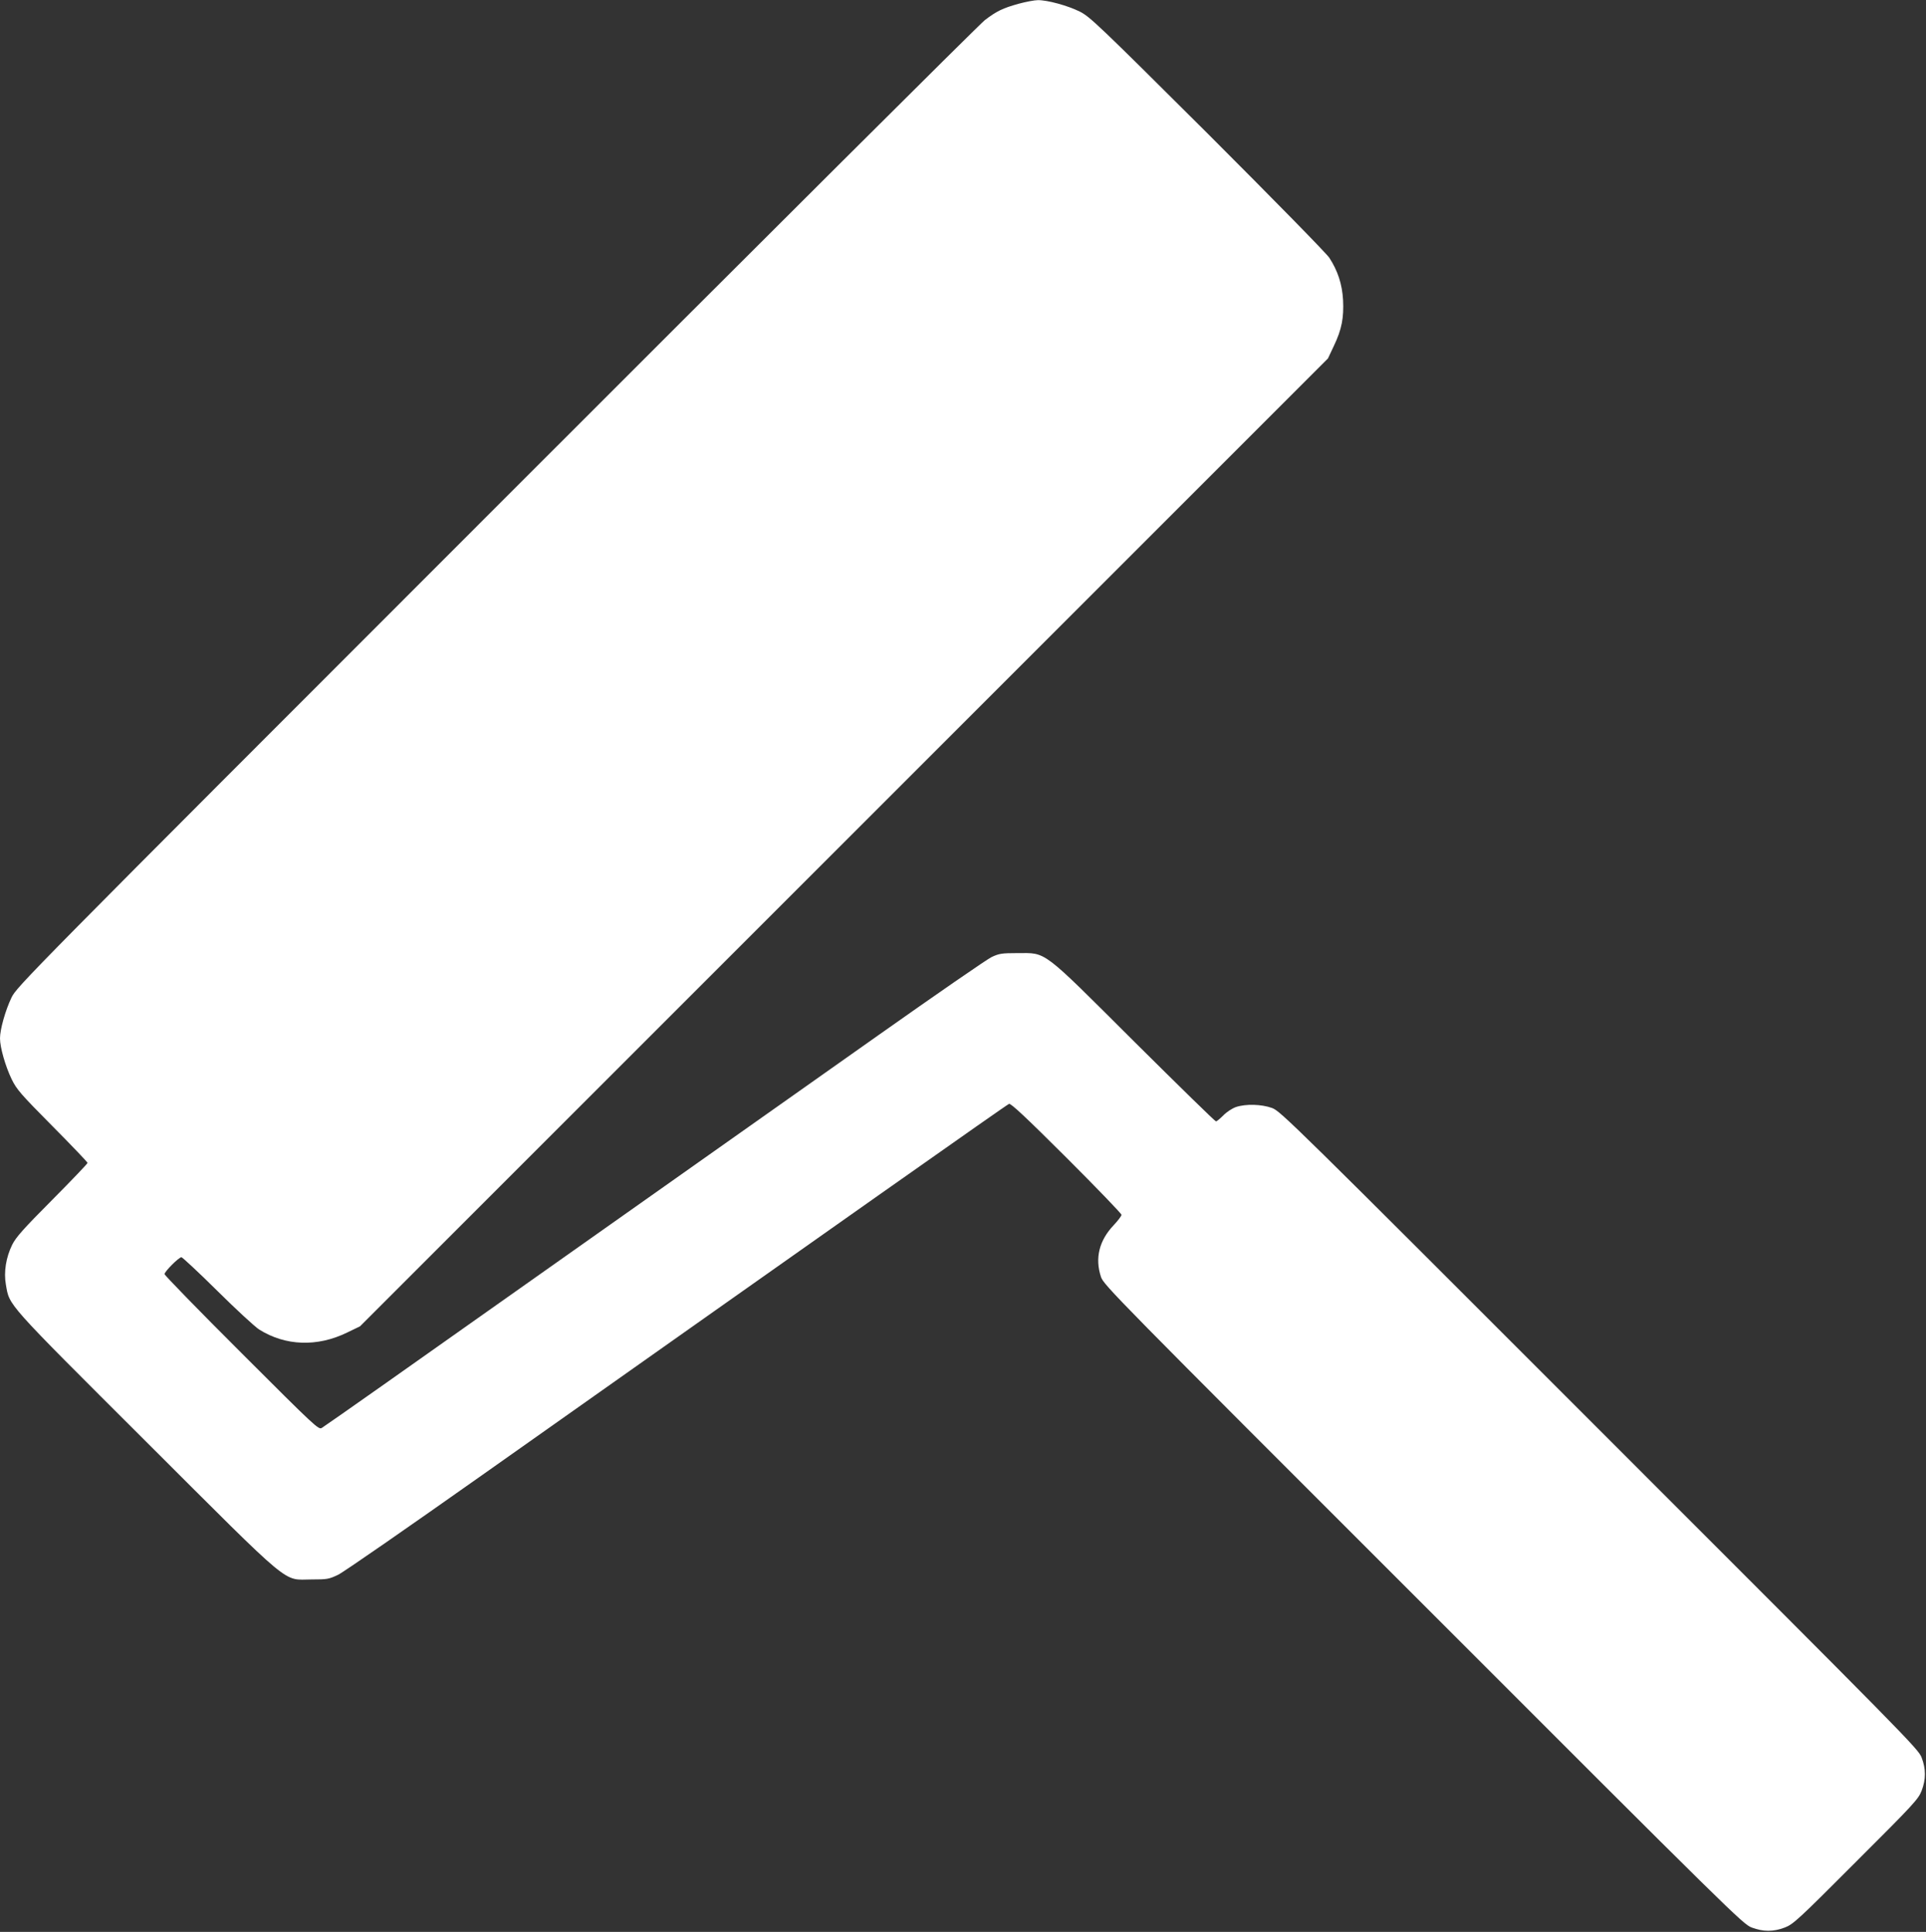 <?xml version="1.0" standalone="no"?>
<!DOCTYPE svg PUBLIC "-//W3C//DTD SVG 20010904//EN"
 "http://www.w3.org/TR/2001/REC-SVG-20010904/DTD/svg10.dtd">
<svg version="1.0" xmlns="http://www.w3.org/2000/svg"
 width="1276pt" height="1280pt" viewBox="0 0 1276 1280"
 preserveAspectRatio="xMidYMid meet">
<rect x="0" y="0" width="1276" height="1280" fill="#333333" stroke="none"/>
<g transform="translate(0,1280) scale(0.1,-0.1)"
fill="#ffffff" stroke="none">
<path d="M6748 12775 c-104 -29 -144 -48 -223 -108 -33 -25 -1489 -1476 -3236
-3224 -3133 -3134 -3177 -3179 -3213 -3253 -41 -86 -76 -211 -76 -270 0 -60
36 -185 77 -270 33 -68 59 -98 270 -311 128 -129 233 -239 233 -244 0 -5 -105
-115 -234 -245 -190 -191 -240 -247 -265 -297 -41 -83 -57 -181 -42 -264 25
-143 -9 -105 928 -1040 990 -988 902 -914 1098 -914 103 0 114 2 175 31 36 17
465 315 955 661 2371 1675 3475 2454 3490 2459 12 5 113 -90 381 -357 200
-200 364 -370 364 -378 0 -8 -23 -38 -51 -68 -97 -102 -126 -219 -85 -343 17
-53 92 -129 2135 -2171 2044 -2045 2118 -2118 2176 -2140 77 -29 144 -29 220
0 56 22 87 50 471 435 386 385 413 415 435 471 29 76 29 144 0 220 -22 58 -95
131 -2135 2171 -2035 2036 -2113 2113 -2169 2133 -70 25 -173 28 -239 6 -25
-9 -62 -33 -83 -55 -22 -22 -44 -40 -49 -40 -6 0 -249 238 -541 528 -621 619
-578 587 -775 587 -103 0 -121 -3 -170 -26 -30 -14 -370 -249 -755 -521 -1265
-893 -2873 -2029 -3270 -2310 -214 -151 -400 -281 -413 -289 -21 -13 -40 4
-532 496 -281 280 -510 516 -510 523 0 17 95 112 112 112 6 0 114 -100 238
-223 124 -123 249 -238 277 -256 174 -109 384 -117 583 -20 l85 41 3207 3207
3206 3206 40 85 c51 107 66 184 60 303 -6 104 -35 193 -91 279 -20 30 -364
381 -808 825 -722 719 -779 773 -845 806 -80 40 -216 77 -278 76 -22 0 -80
-11 -128 -24z"/>
</g>
</svg>
